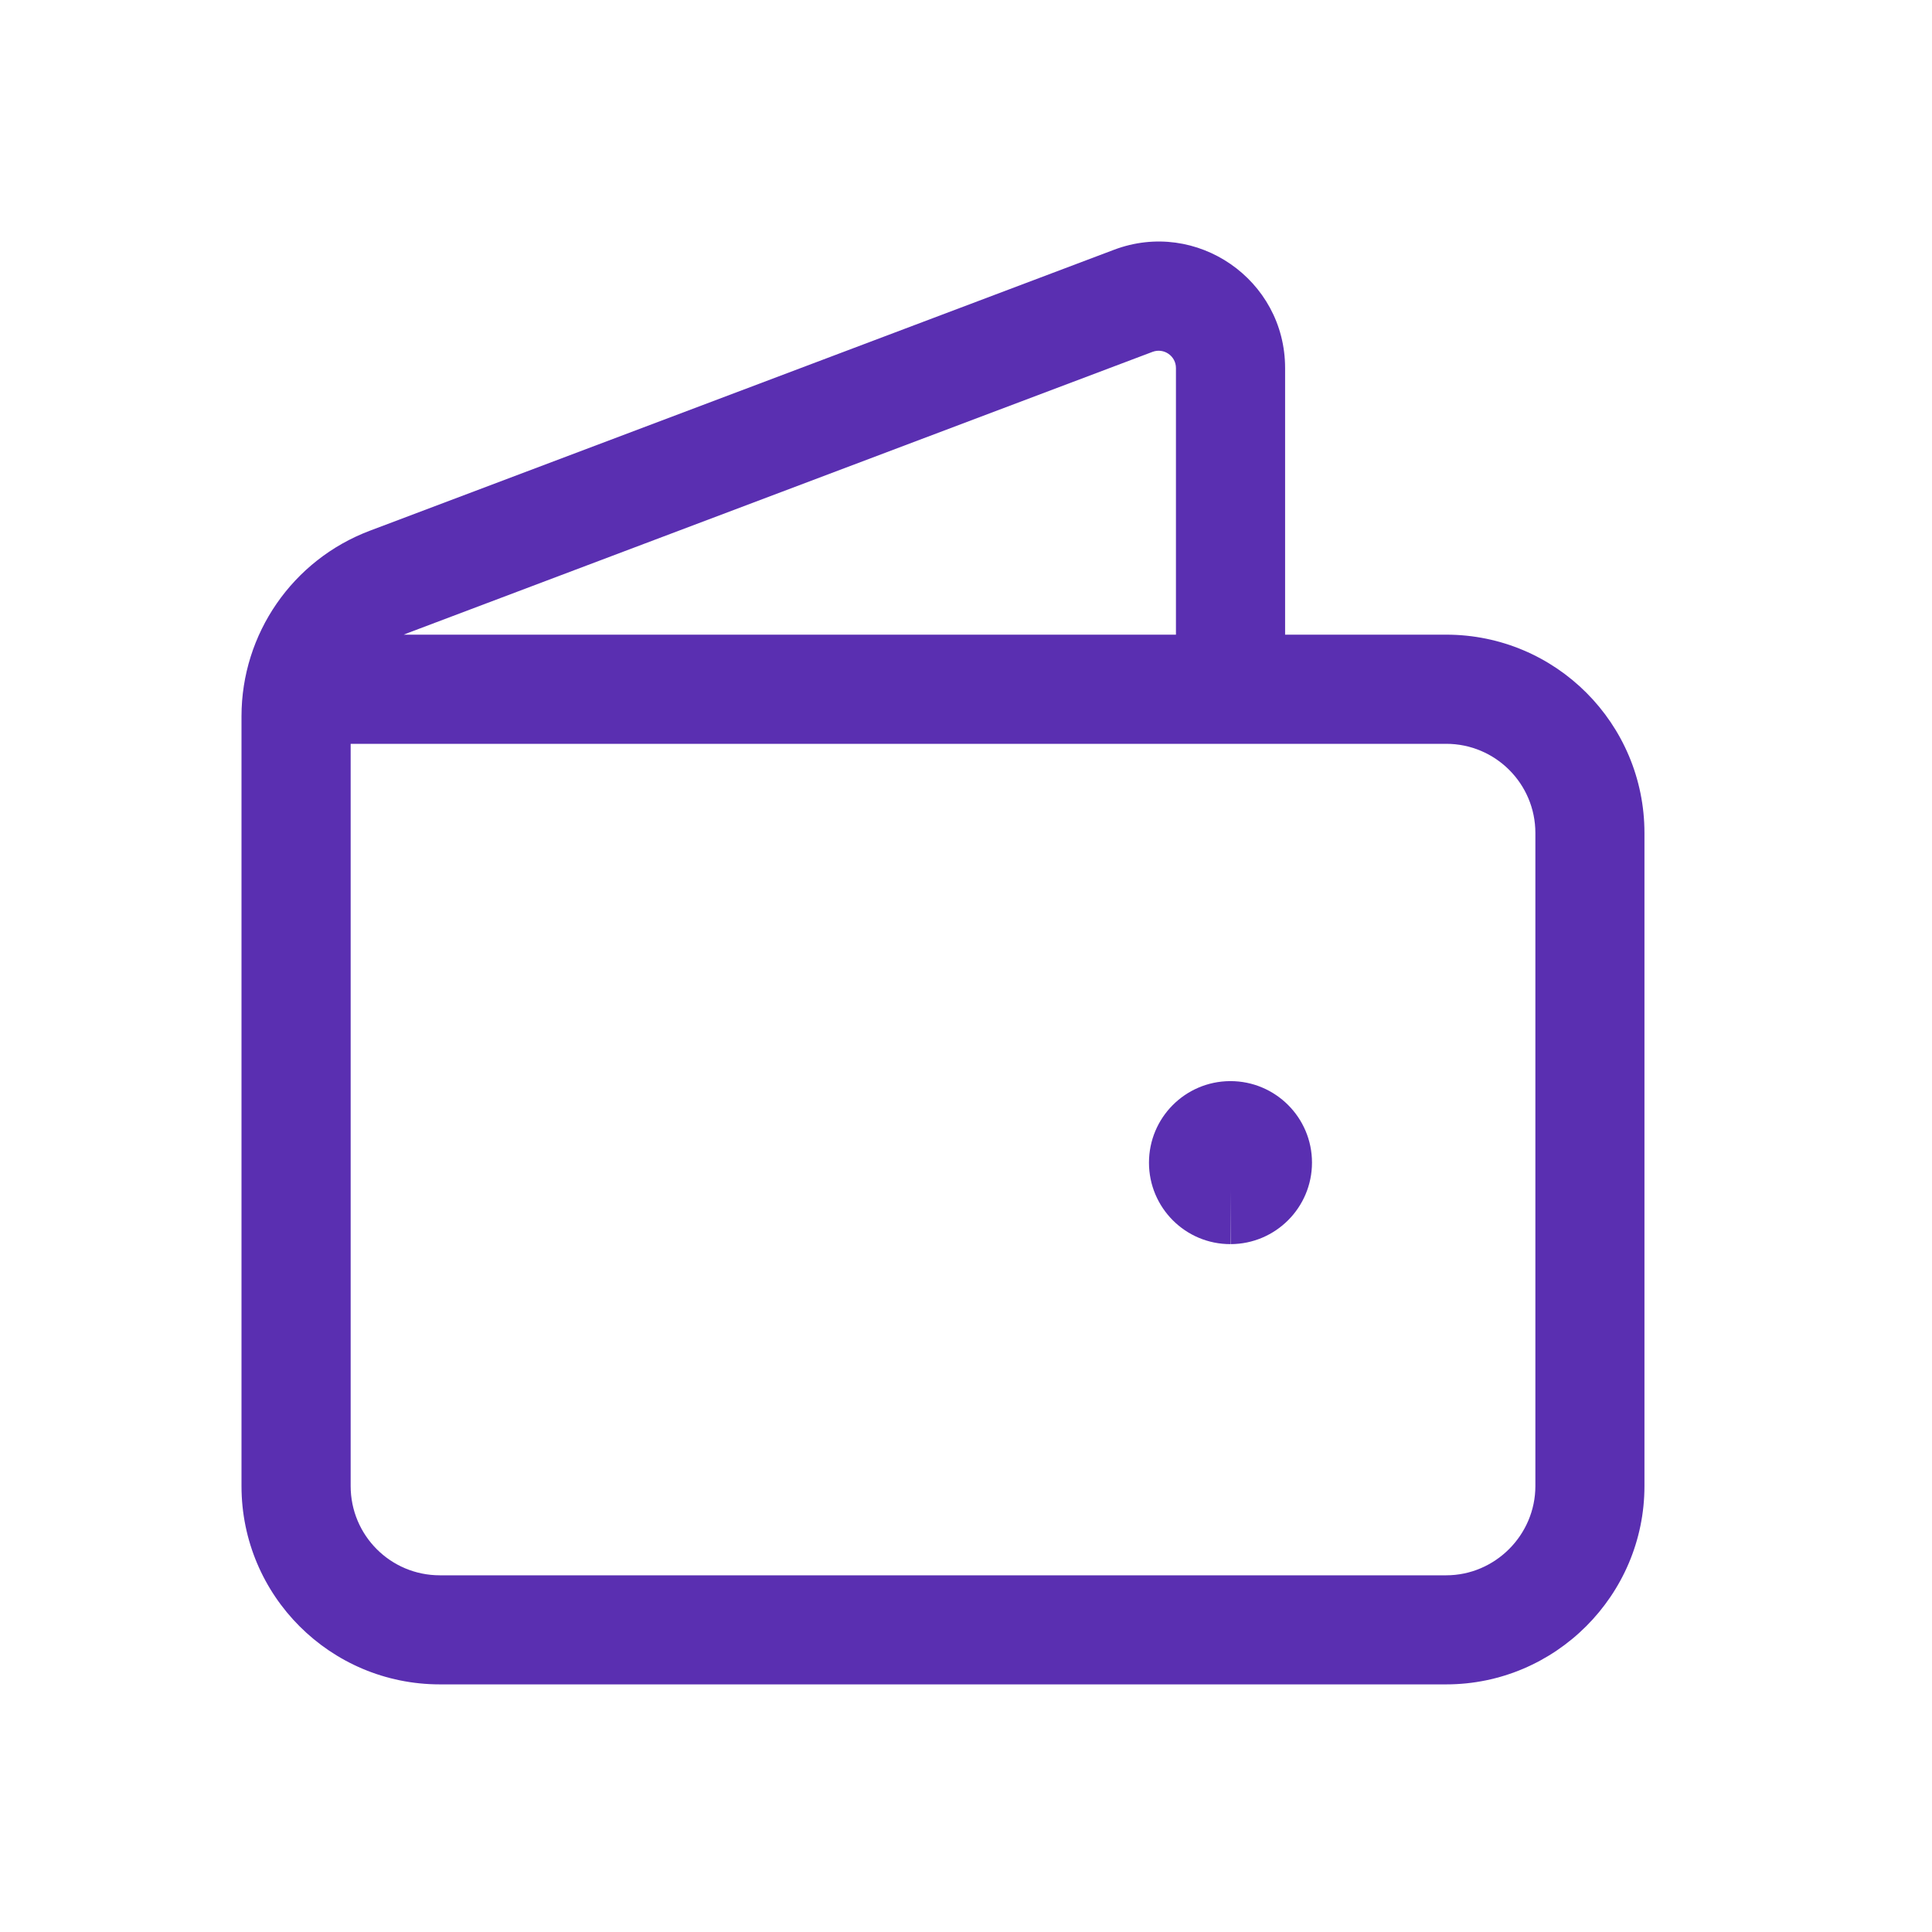 <svg width="24" height="24" viewBox="0 0 24 24" fill="none" xmlns="http://www.w3.org/2000/svg">
<path fill-rule="evenodd" clip-rule="evenodd" d="M14.608 4.572C14.608 4.422 14.458 4.318 14.317 4.371L5.073 7.861C5.054 7.869 5.035 7.876 5.016 7.884H14.608V4.572ZM15.964 7.884V4.572C15.964 3.473 14.865 2.715 13.838 3.103L4.594 6.593C4.594 6.593 4.594 6.593 4.594 6.593C3.635 6.955 3 7.873 3 8.898L3 18.46C3 19.822 4.103 20.924 5.464 20.924H17.965C19.321 20.924 20.428 19.817 20.428 18.46V10.348C20.428 8.987 19.326 7.884 17.965 7.884H15.964ZM4.356 9.24L4.356 18.46C4.356 19.073 4.851 19.569 5.464 19.569H17.965C18.573 19.569 19.073 19.068 19.073 18.46V10.348C19.073 9.736 18.577 9.24 17.965 9.24H4.356Z" fill="#5A2FB1"/>
<path fill-rule="evenodd" clip-rule="evenodd" d="M15.28 13.43C14.722 13.433 14.273 13.886 14.273 14.443C14.273 15.001 14.725 15.457 15.287 15.455C15.286 15.455 15.286 15.455 15.285 15.455V14.777L15.288 15.455C15.288 15.455 15.287 15.455 15.287 15.455C15.845 15.454 16.298 15.001 16.298 14.442C16.298 13.882 15.843 13.43 15.285 13.43C15.285 13.43 15.284 13.43 15.284 13.43C15.284 13.43 15.283 13.43 15.283 13.43" fill="#5A2FB1"/>
</svg>
